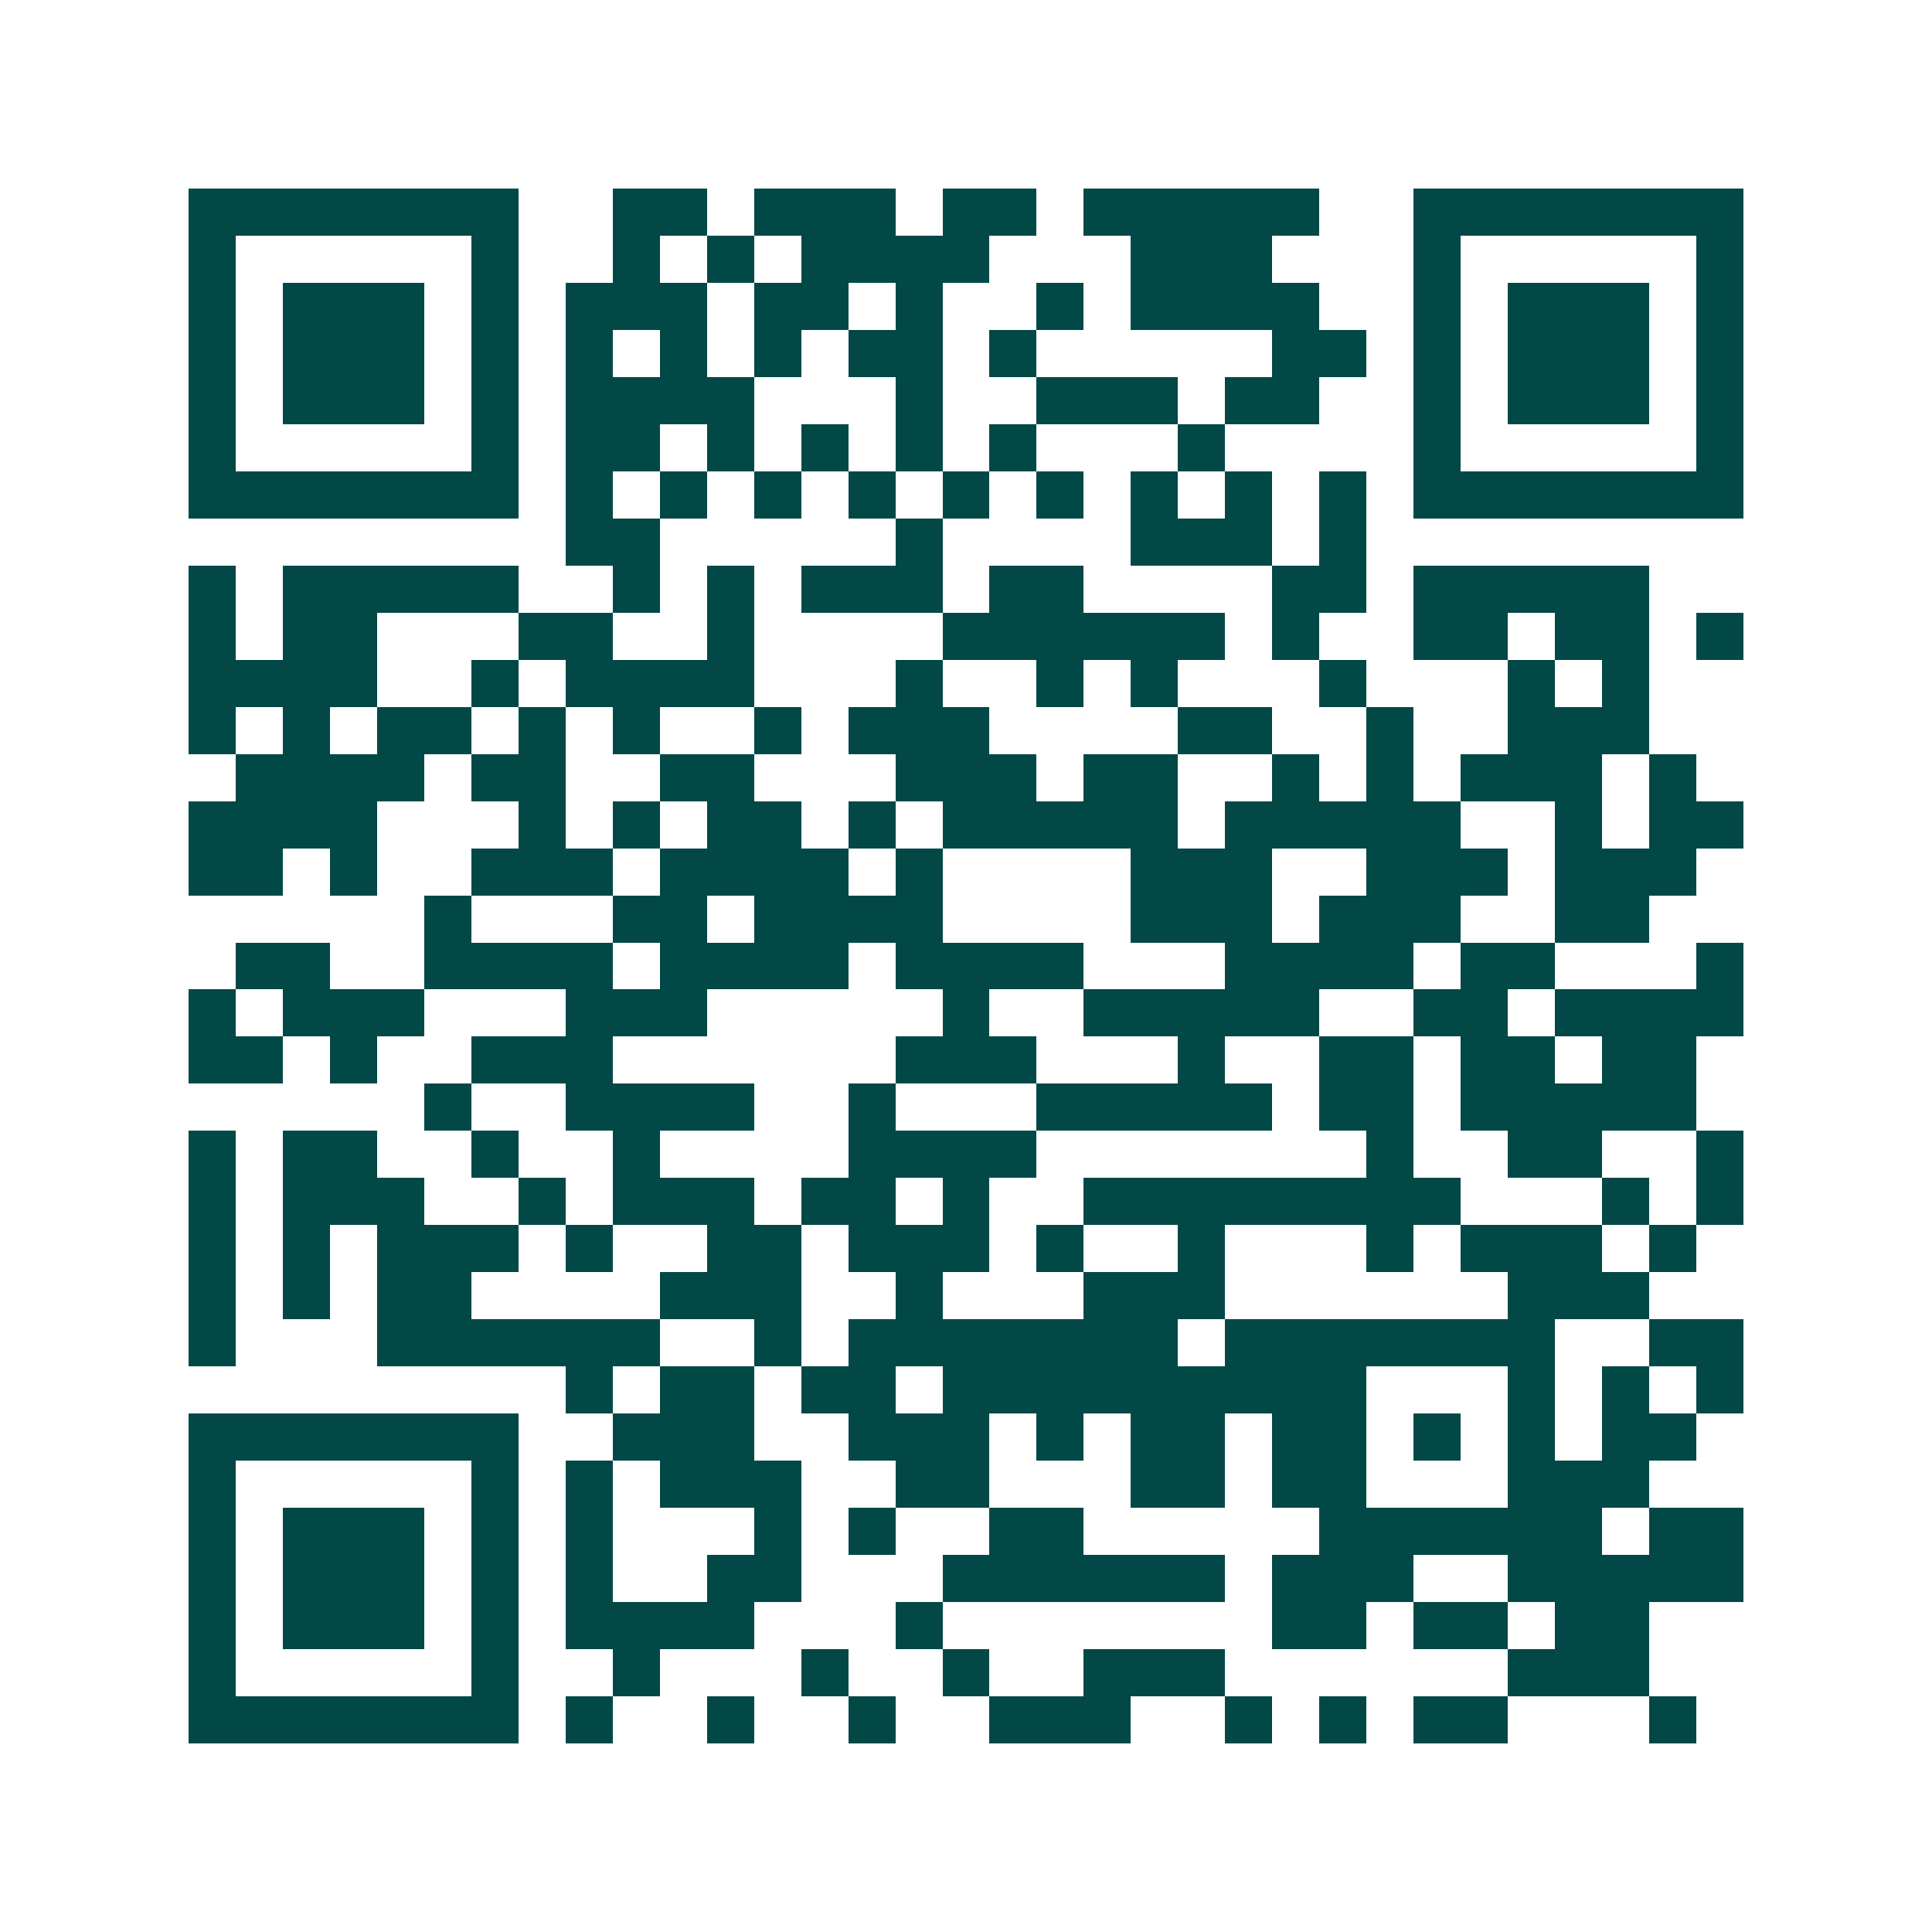 <svg xmlns="http://www.w3.org/2000/svg" width="200" height="200" viewBox="0 0 41 41" shape-rendering="crispEdges"><path fill="#ffffff" d="M0 0h41v41H0z"/><path stroke="#014847" d="M4 4.5h7m2 0h2m1 0h3m1 0h2m1 0h5m2 0h7M4 5.5h1m5 0h1m2 0h1m1 0h1m1 0h4m3 0h3m3 0h1m5 0h1M4 6.5h1m1 0h3m1 0h1m1 0h3m1 0h2m1 0h1m2 0h1m1 0h4m2 0h1m1 0h3m1 0h1M4 7.5h1m1 0h3m1 0h1m1 0h1m1 0h1m1 0h1m1 0h2m1 0h1m5 0h2m1 0h1m1 0h3m1 0h1M4 8.5h1m1 0h3m1 0h1m1 0h4m3 0h1m2 0h3m1 0h2m2 0h1m1 0h3m1 0h1M4 9.5h1m5 0h1m1 0h2m1 0h1m1 0h1m1 0h1m1 0h1m3 0h1m4 0h1m5 0h1M4 10.5h7m1 0h1m1 0h1m1 0h1m1 0h1m1 0h1m1 0h1m1 0h1m1 0h1m1 0h1m1 0h7M12 11.5h2m5 0h1m4 0h3m1 0h1M4 12.5h1m1 0h5m2 0h1m1 0h1m1 0h3m1 0h2m4 0h2m1 0h5M4 13.5h1m1 0h2m3 0h2m2 0h1m4 0h6m1 0h1m2 0h2m1 0h2m1 0h1M4 14.5h4m2 0h1m1 0h4m3 0h1m2 0h1m1 0h1m3 0h1m3 0h1m1 0h1M4 15.5h1m1 0h1m1 0h2m1 0h1m1 0h1m2 0h1m1 0h3m4 0h2m2 0h1m2 0h3M5 16.5h4m1 0h2m2 0h2m3 0h3m1 0h2m2 0h1m1 0h1m1 0h3m1 0h1M4 17.5h4m3 0h1m1 0h1m1 0h2m1 0h1m1 0h5m1 0h5m2 0h1m1 0h2M4 18.5h2m1 0h1m2 0h3m1 0h4m1 0h1m4 0h3m2 0h3m1 0h3M9 19.5h1m3 0h2m1 0h4m4 0h3m1 0h3m2 0h2M5 20.5h2m2 0h4m1 0h4m1 0h4m3 0h4m1 0h2m3 0h1M4 21.5h1m1 0h3m3 0h3m5 0h1m2 0h5m2 0h2m1 0h4M4 22.5h2m1 0h1m2 0h3m6 0h3m3 0h1m2 0h2m1 0h2m1 0h2M9 23.5h1m2 0h4m2 0h1m3 0h5m1 0h2m1 0h5M4 24.5h1m1 0h2m2 0h1m2 0h1m4 0h4m7 0h1m2 0h2m2 0h1M4 25.5h1m1 0h3m2 0h1m1 0h3m1 0h2m1 0h1m2 0h8m3 0h1m1 0h1M4 26.5h1m1 0h1m1 0h3m1 0h1m2 0h2m1 0h3m1 0h1m2 0h1m3 0h1m1 0h3m1 0h1M4 27.5h1m1 0h1m1 0h2m4 0h3m2 0h1m3 0h3m6 0h3M4 28.5h1m3 0h6m2 0h1m1 0h7m1 0h7m2 0h2M12 29.5h1m1 0h2m1 0h2m1 0h9m3 0h1m1 0h1m1 0h1M4 30.5h7m2 0h3m2 0h3m1 0h1m1 0h2m1 0h2m1 0h1m1 0h1m1 0h2M4 31.5h1m5 0h1m1 0h1m1 0h3m2 0h2m3 0h2m1 0h2m3 0h3M4 32.5h1m1 0h3m1 0h1m1 0h1m3 0h1m1 0h1m2 0h2m5 0h6m1 0h2M4 33.5h1m1 0h3m1 0h1m1 0h1m2 0h2m3 0h6m1 0h3m2 0h5M4 34.5h1m1 0h3m1 0h1m1 0h4m3 0h1m7 0h2m1 0h2m1 0h2M4 35.5h1m5 0h1m2 0h1m3 0h1m2 0h1m2 0h3m6 0h3M4 36.5h7m1 0h1m2 0h1m2 0h1m2 0h3m2 0h1m1 0h1m1 0h2m3 0h1"/></svg>
